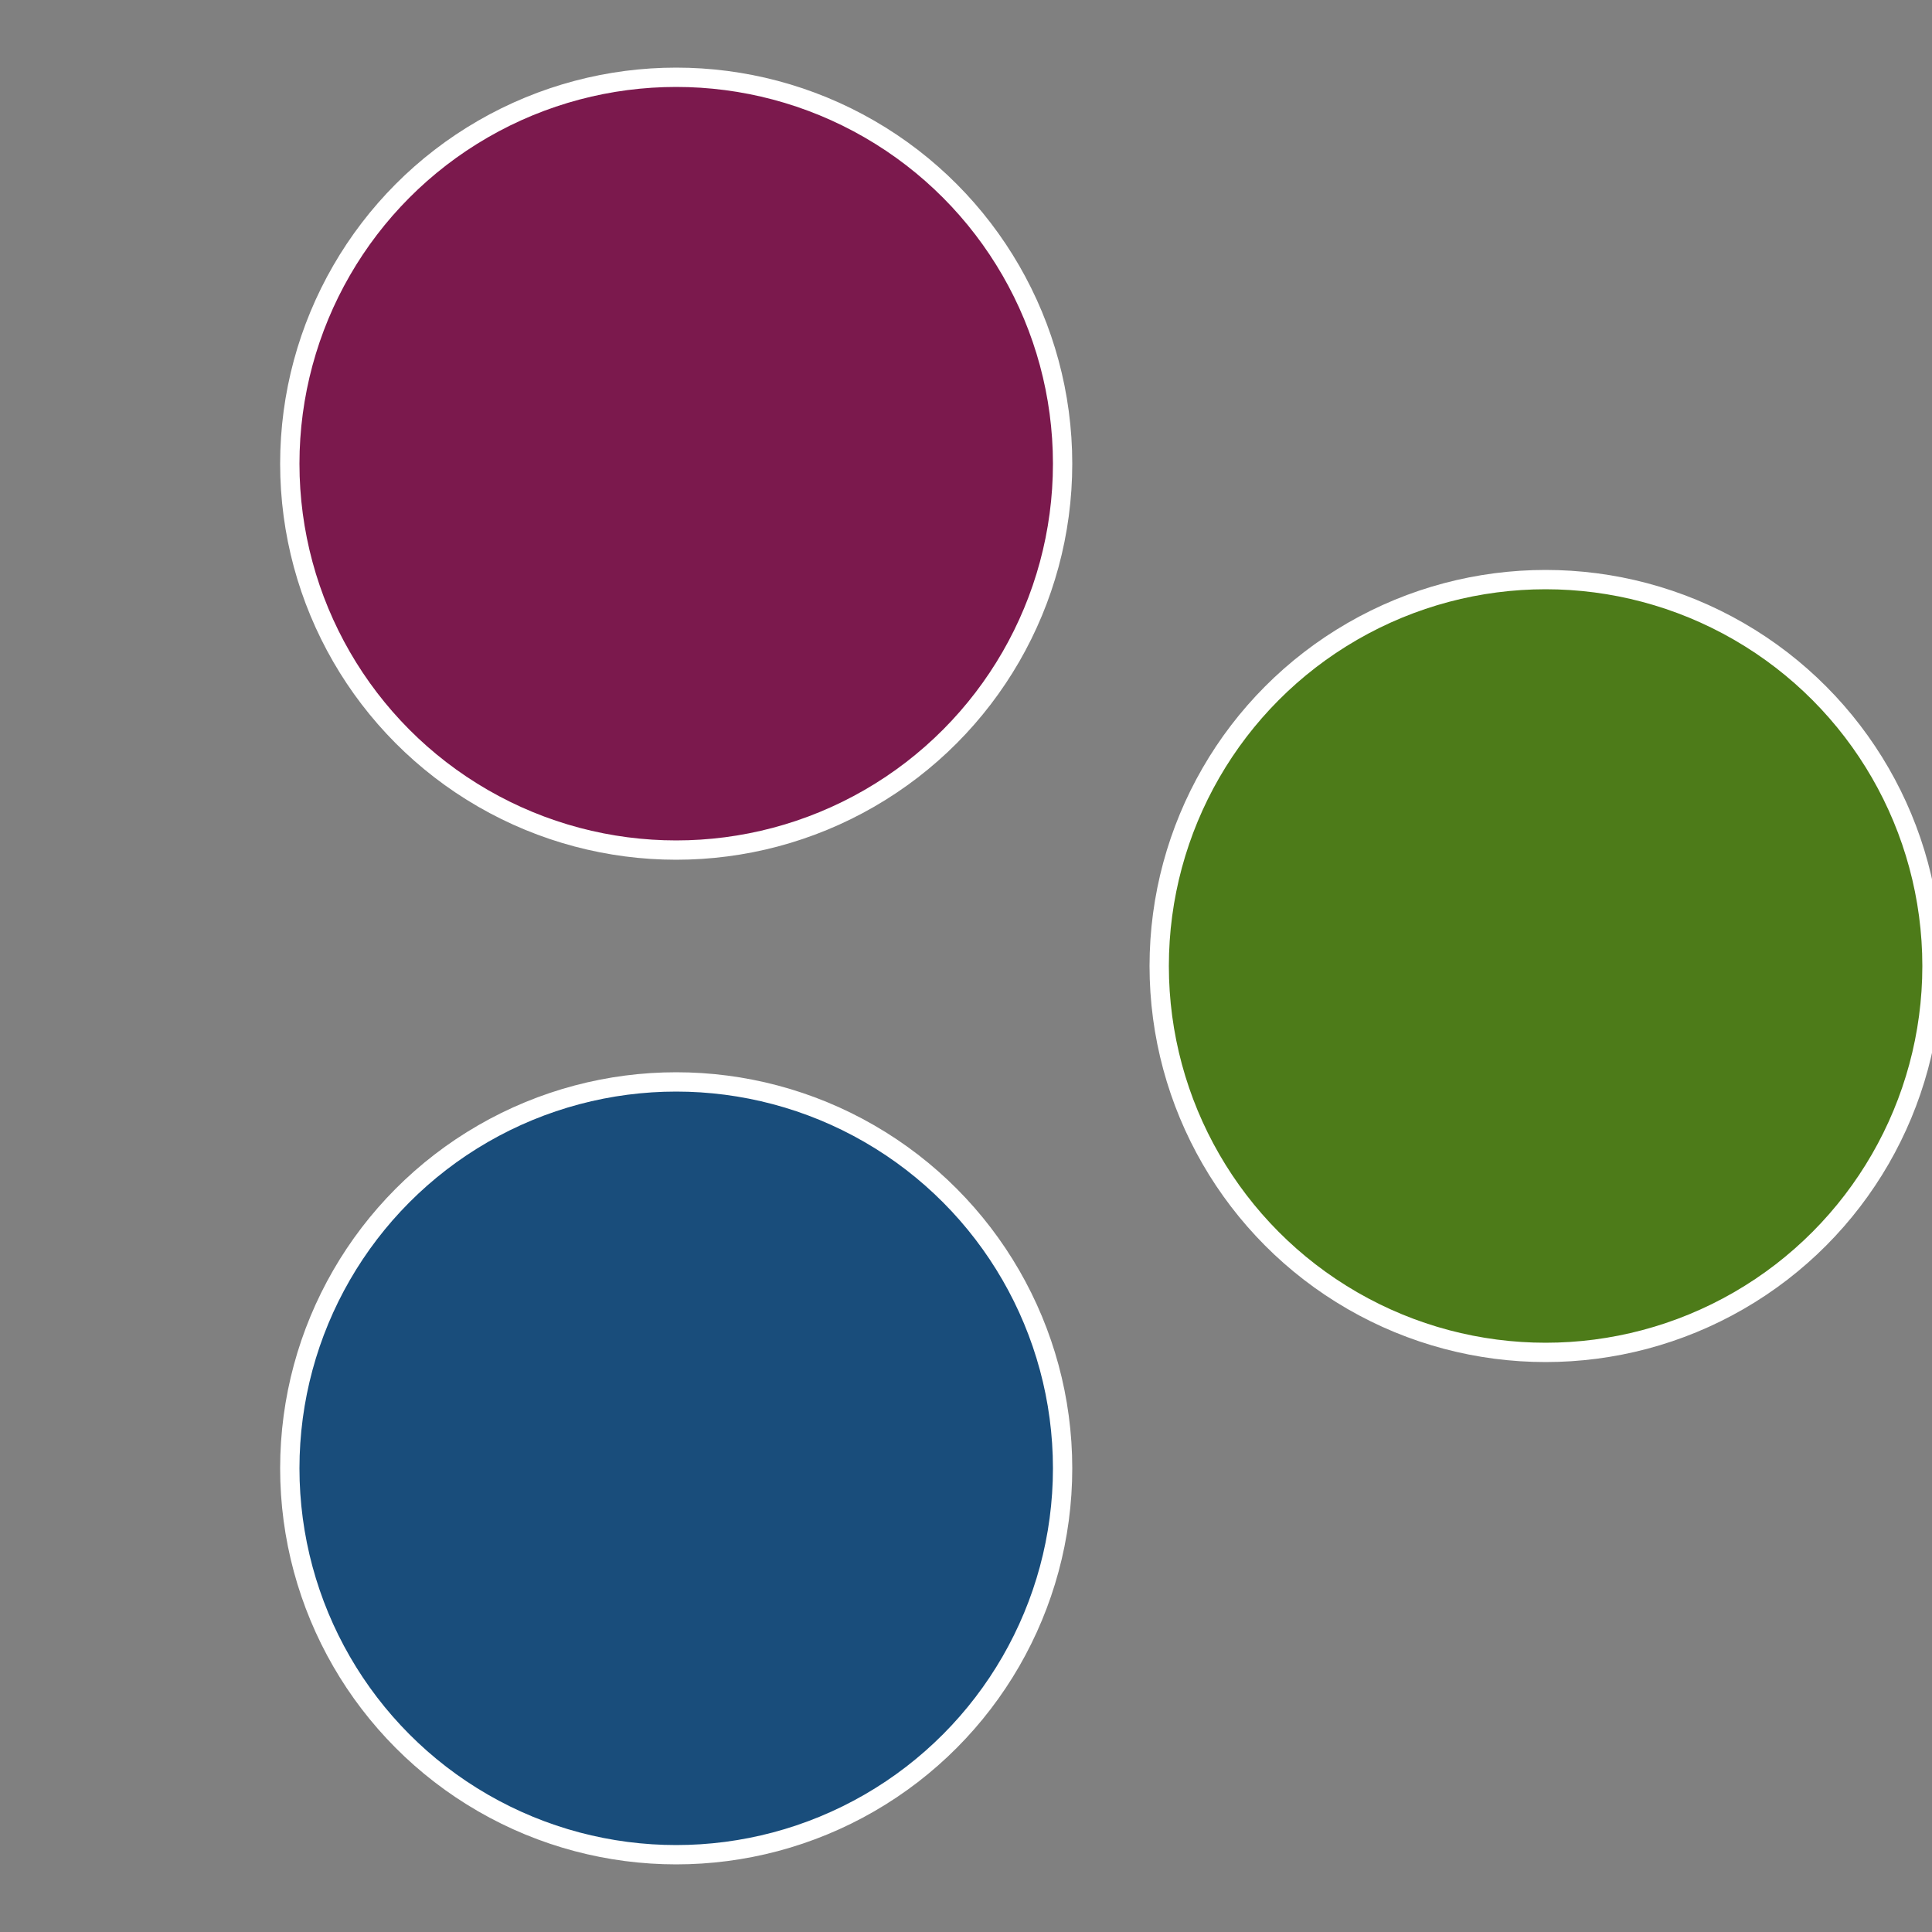 <?xml version="1.0" standalone="no"?>
<svg width="500" height="500" viewBox="-1 -1 2 2" xmlns="http://www.w3.org/2000/svg">
 
                <rect x="-1" y="-1" width="2" height="2" fill="#808080" stroke="none"/>
 
                <circle cx="0.6" cy="0" r="0.4" fill="#4d7b19" stroke="#fff" stroke-width="1%" />
             
                <circle cx="-0.3" cy="0.52" r="0.4" fill="#194d7b" stroke="#fff" stroke-width="1%" />
             
                <circle cx="-0.3" cy="-0.52" r="0.4" fill="#7b194d" stroke="#fff" stroke-width="1%" />
            </svg>
